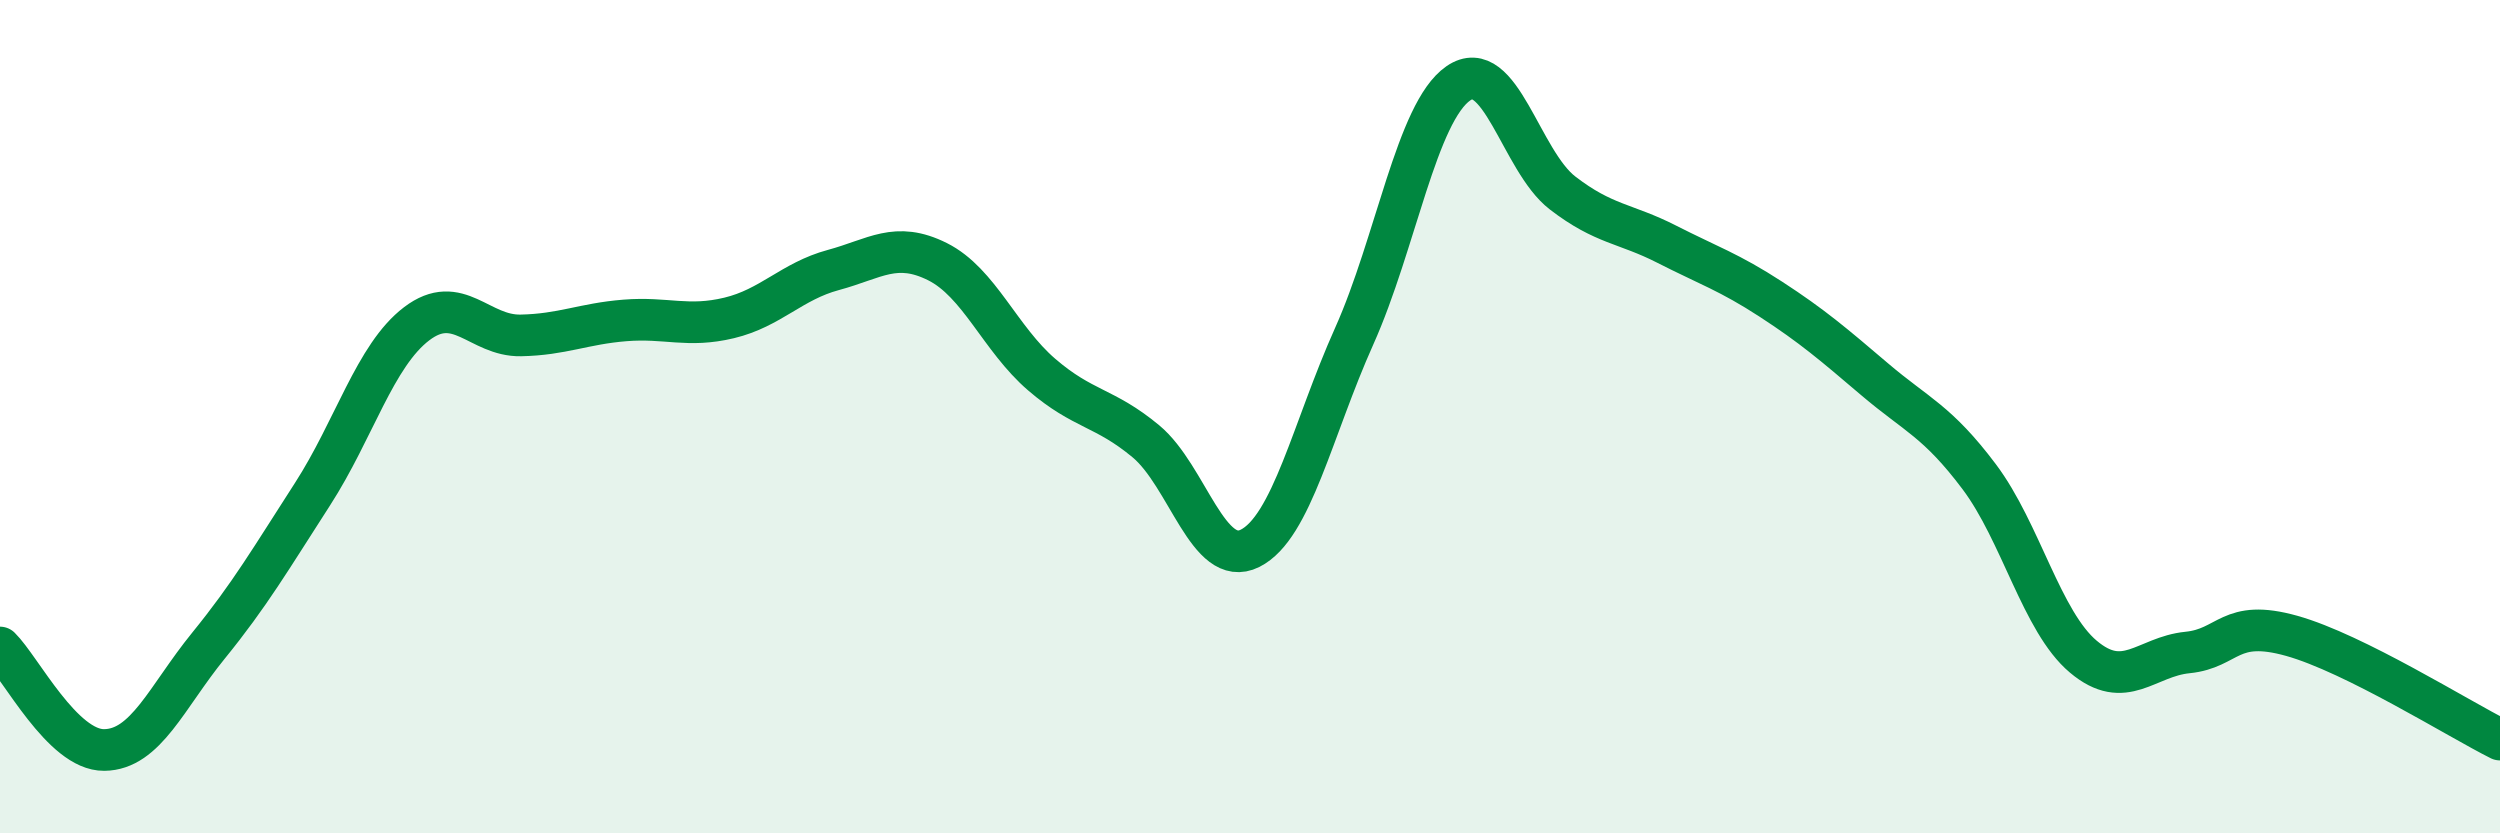 
    <svg width="60" height="20" viewBox="0 0 60 20" xmlns="http://www.w3.org/2000/svg">
      <path
        d="M 0,15.54 C 0.5,16.03 1.5,18.01 2.5,18 C 3.5,17.99 4,16.73 5,15.5 C 6,14.27 6.5,13.41 7.5,11.86 C 8.5,10.31 9,8.53 10,7.77 C 11,7.01 11.5,8.07 12.5,8.05 C 13.5,8.03 14,7.77 15,7.69 C 16,7.61 16.5,7.87 17.5,7.63 C 18.5,7.39 19,6.75 20,6.48 C 21,6.21 21.5,5.78 22.5,6.28 C 23.5,6.78 24,8.13 25,8.99 C 26,9.85 26.5,9.76 27.5,10.59 C 28.5,11.42 29,13.66 30,13.16 C 31,12.66 31.5,10.3 32.5,8.07 C 33.5,5.84 34,2.69 35,2 C 36,1.31 36.5,3.86 37.5,4.63 C 38.5,5.4 39,5.35 40,5.86 C 41,6.37 41.5,6.53 42.5,7.18 C 43.5,7.83 44,8.26 45,9.11 C 46,9.96 46.5,10.11 47.5,11.44 C 48.5,12.77 49,14.92 50,15.76 C 51,16.6 51.5,15.76 52.5,15.66 C 53.5,15.56 53.5,14.84 55,15.26 C 56.5,15.68 59,17.25 60,17.75L60 20L0 20Z"
        fill="#008740"
        opacity="0.1"
        stroke-linecap="round"
        stroke-linejoin="round"
      />
      <path
        d="M 0,15.54 C 0.5,16.03 1.5,18.01 2.5,18 C 3.5,17.99 4,16.73 5,15.5 C 6,14.27 6.5,13.41 7.5,11.86 C 8.5,10.31 9,8.53 10,7.77 C 11,7.01 11.5,8.07 12.5,8.05 C 13.5,8.03 14,7.77 15,7.69 C 16,7.61 16.5,7.87 17.5,7.63 C 18.5,7.39 19,6.75 20,6.48 C 21,6.21 21.5,5.78 22.5,6.28 C 23.5,6.78 24,8.13 25,8.99 C 26,9.85 26.5,9.76 27.5,10.59 C 28.5,11.42 29,13.66 30,13.16 C 31,12.66 31.5,10.3 32.5,8.07 C 33.5,5.84 34,2.69 35,2 C 36,1.31 36.5,3.86 37.5,4.63 C 38.5,5.4 39,5.35 40,5.86 C 41,6.37 41.5,6.53 42.5,7.18 C 43.5,7.83 44,8.26 45,9.11 C 46,9.96 46.5,10.11 47.5,11.44 C 48.5,12.77 49,14.92 50,15.76 C 51,16.6 51.5,15.76 52.5,15.66 C 53.5,15.56 53.5,14.84 55,15.26 C 56.5,15.68 59,17.25 60,17.75"
        stroke="#008740"
        stroke-width="1"
        fill="none"
        stroke-linecap="round"
        stroke-linejoin="round"
      />
    </svg>
  